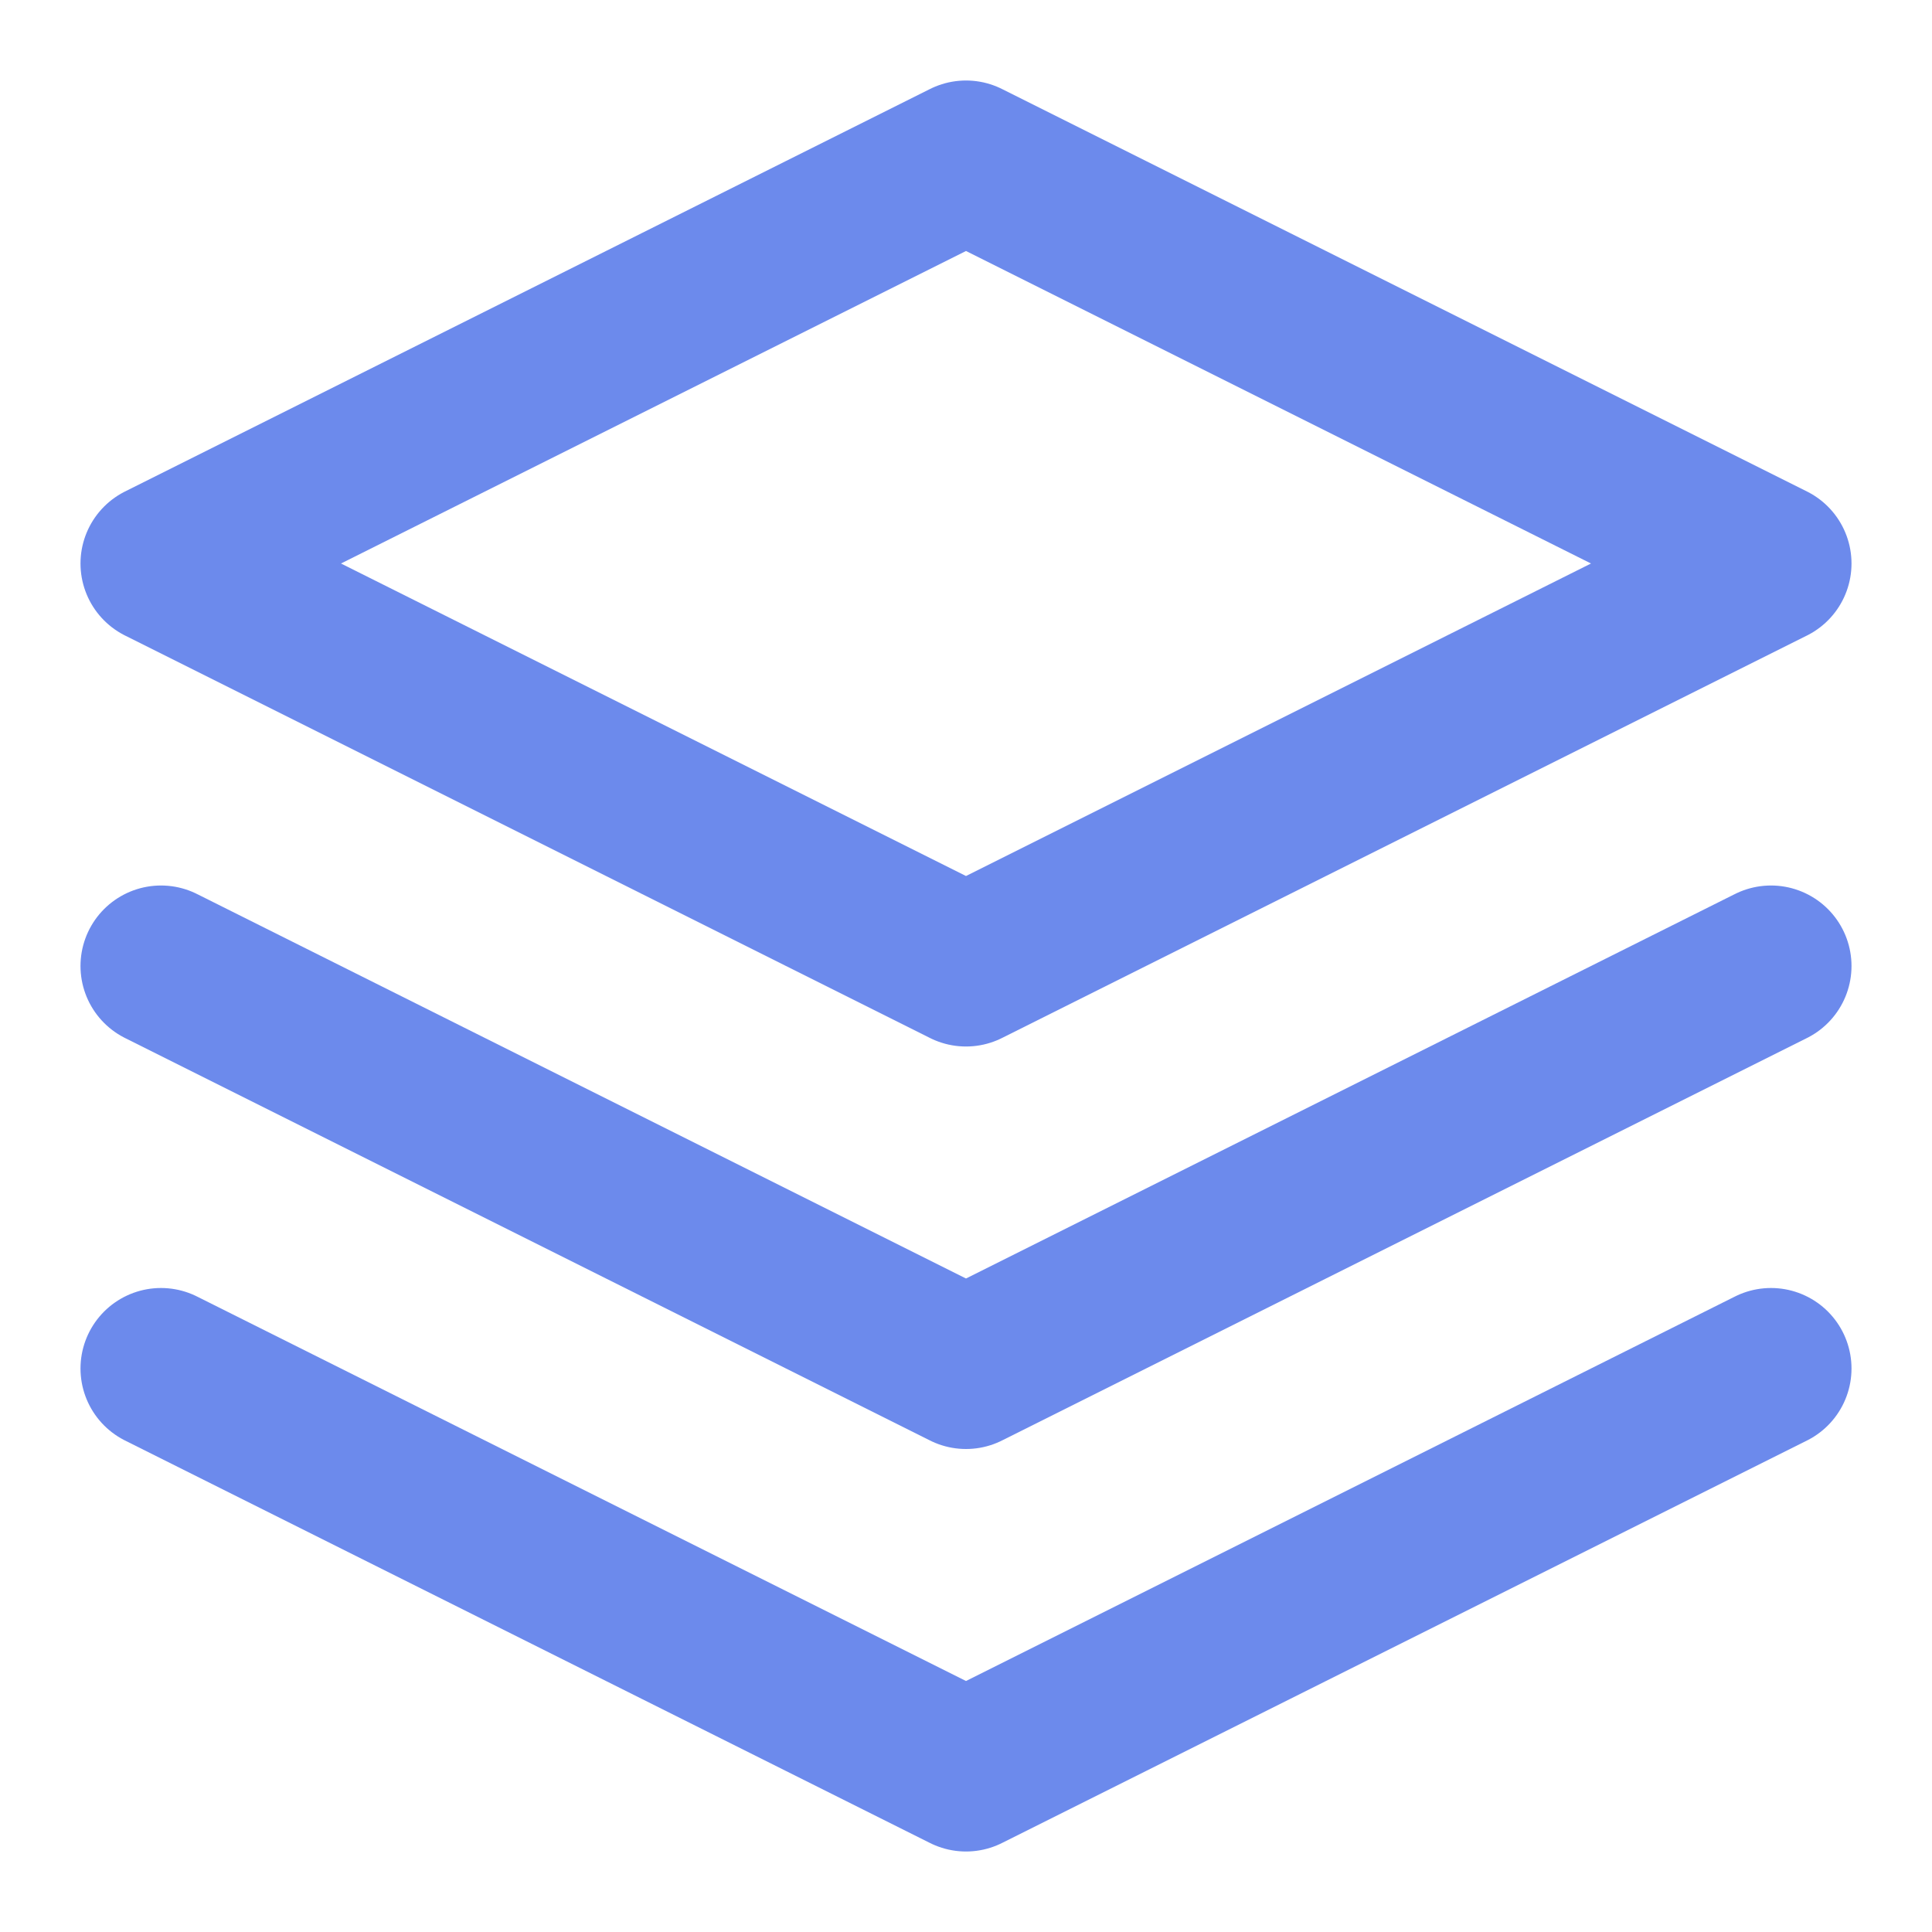 <svg xmlns="http://www.w3.org/2000/svg" width="40" height="40" viewBox="0 0 24 24" fill="none" stroke="#6C8AEC" stroke-width="2" stroke-linecap="round" stroke-linejoin="round" class="feather feather-layers"><polygon points="12 2 2 7 12 12 22 7 12 2"></polygon><polyline points="2 17 12 22 22 17"></polyline><polyline points="2 12 12 17 22 12"></polyline></svg>